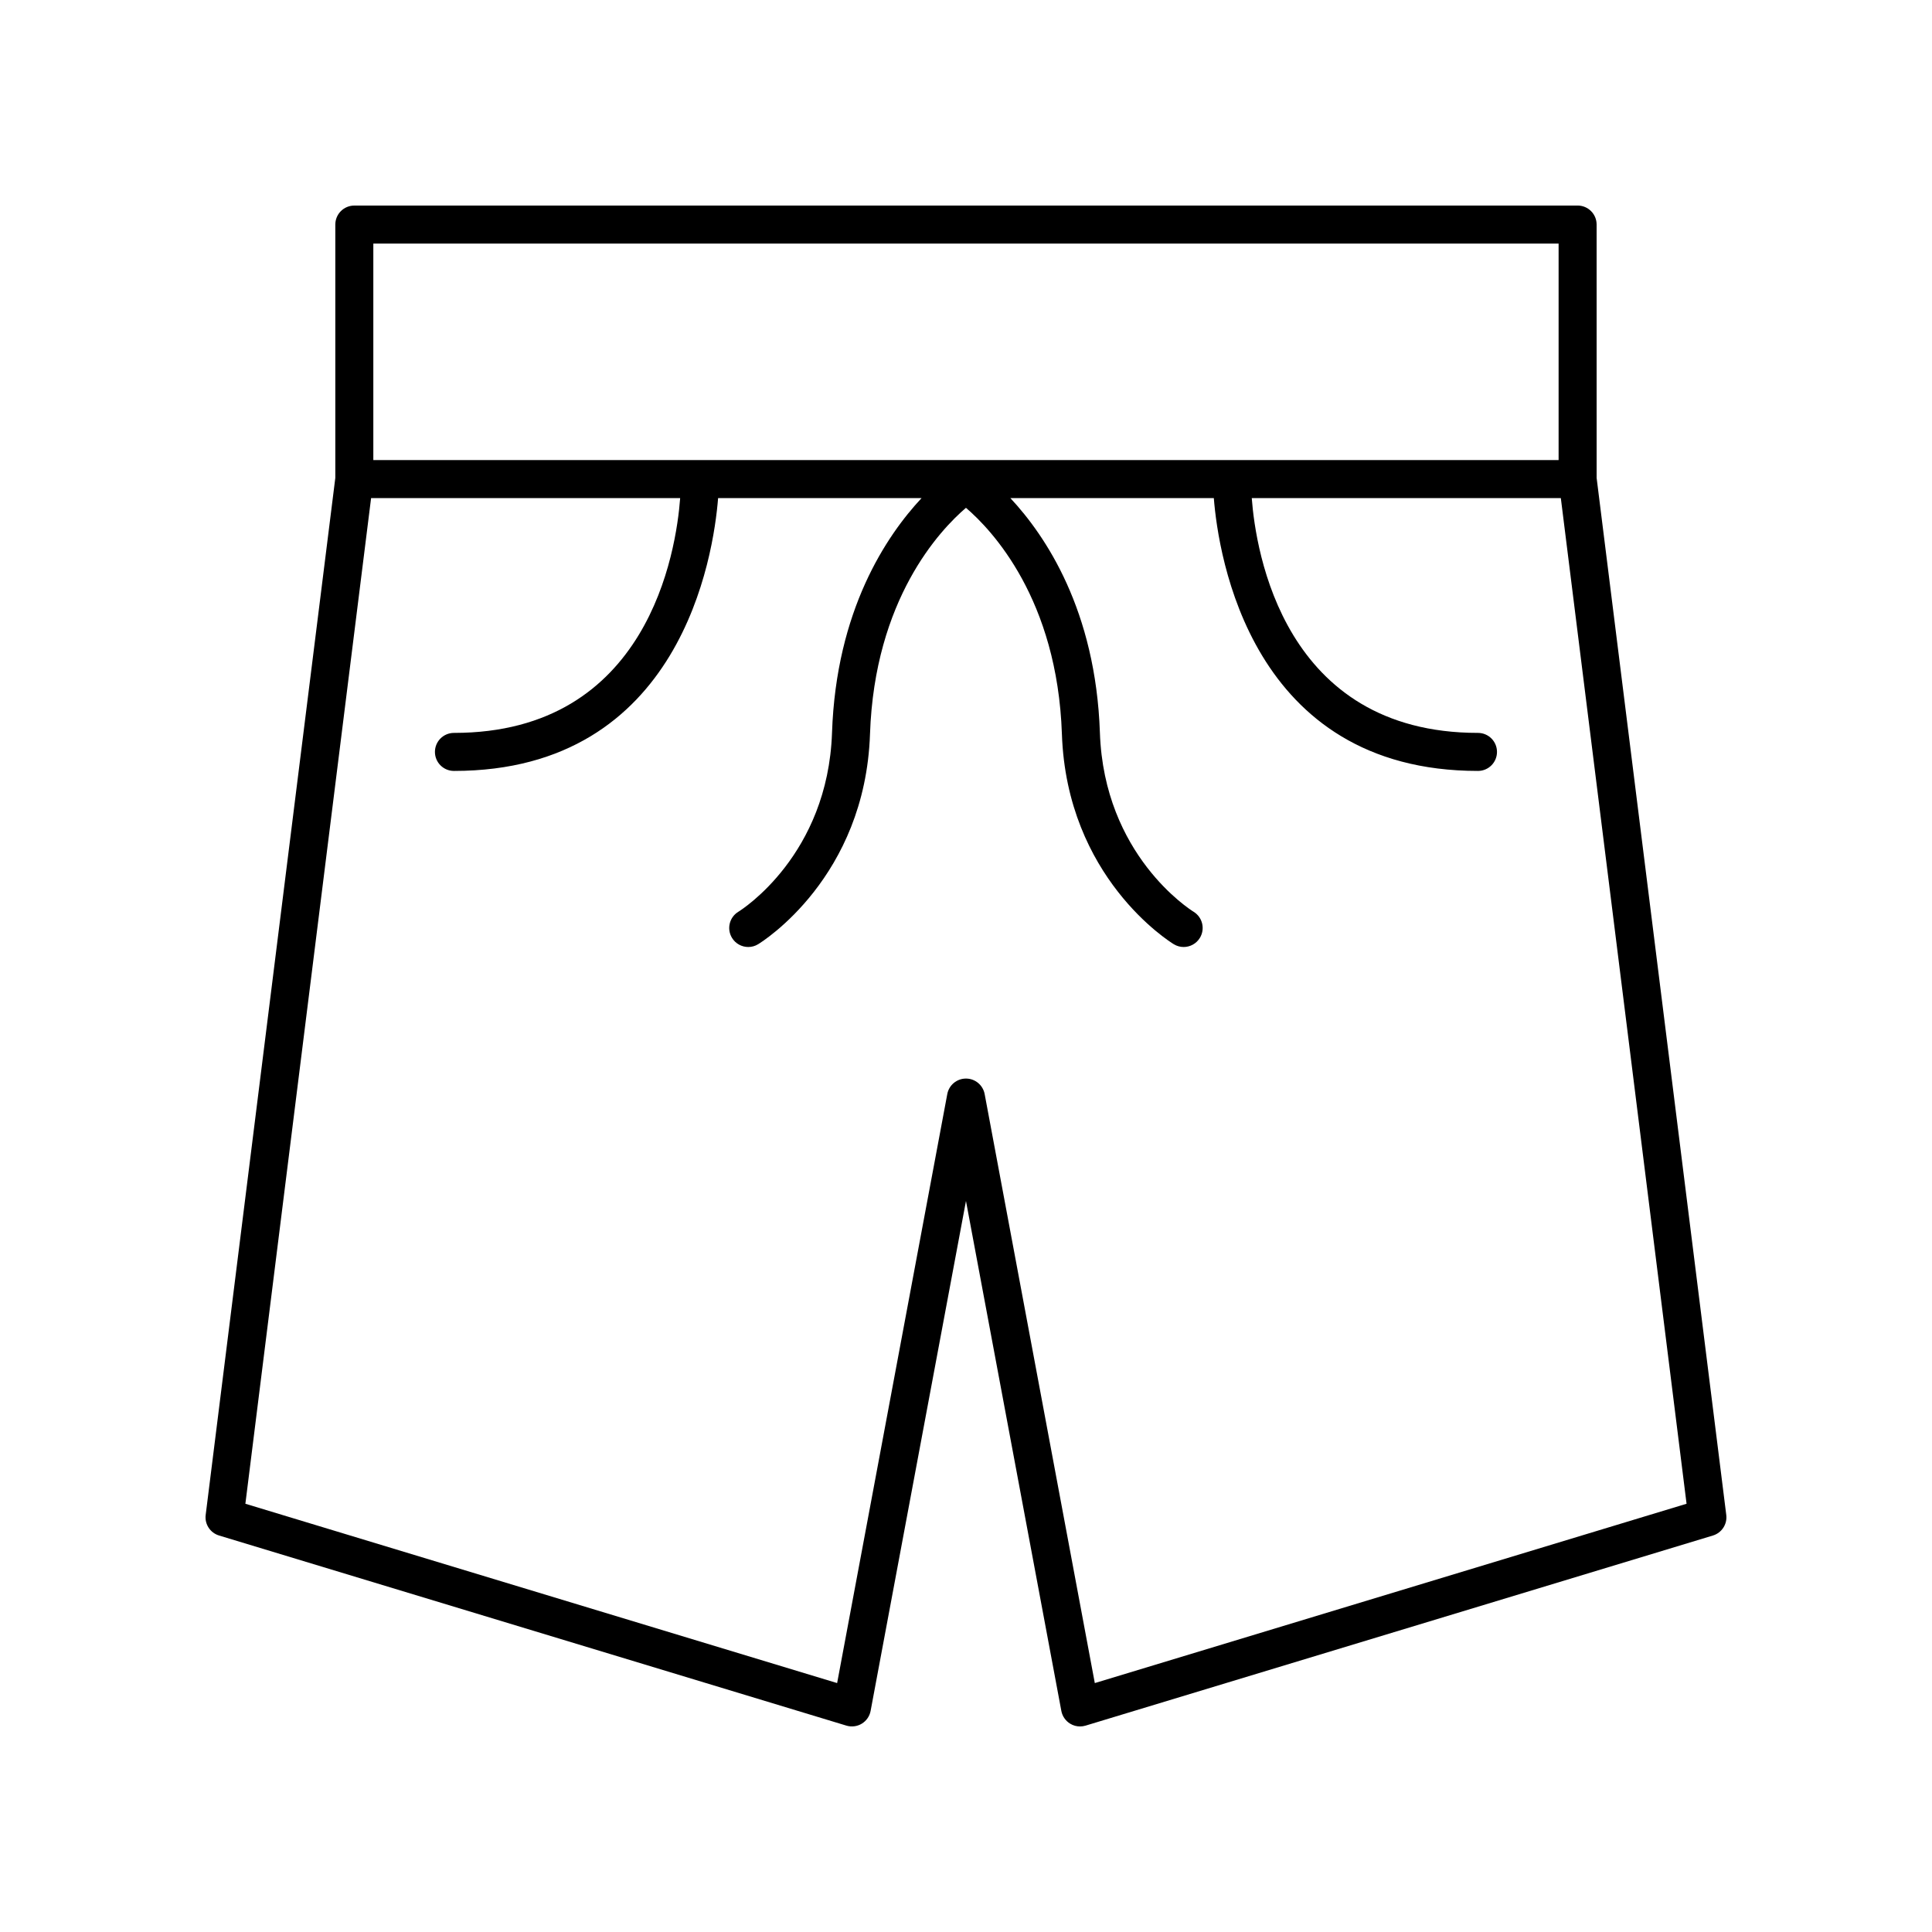 <?xml version="1.0" encoding="UTF-8"?>
<!-- Uploaded to: SVG Repo, www.svgrepo.com, Generator: SVG Repo Mixer Tools -->
<svg fill="#000000" width="800px" height="800px" version="1.1" viewBox="144 144 512 512" xmlns="http://www.w3.org/2000/svg">
 <path d="m567.12 203.51c0-2.785-2.254-5.039-5.039-5.039l-324.18 0.004c-2.785 0-5.039 2.254-5.039 5.039v67.133l-34.355 274.83c-0.305 2.434 1.191 4.734 3.539 5.445l166.26 50.383c1.363 0.41 2.856 0.23 4.078-0.516 1.219-0.742 2.07-1.973 2.336-3.379l25.273-135.14 25.273 135.14c0.266 1.406 1.117 2.637 2.336 3.379 0.797 0.492 1.703 0.738 2.617 0.738 0.492 0 0.984-0.074 1.461-0.215l166.26-50.383c2.348-0.715 3.844-3.012 3.539-5.445l-34.355-274.83zm-10.074 5.039v57.371h-314.11v-57.371zm33.91 333.96-156.82 47.523-29.191-156.09c-0.449-2.387-2.527-4.113-4.953-4.113s-4.508 1.727-4.953 4.113l-29.191 156.09-156.82-47.523 33.316-266.51h81.906c-1.043 13.977-8.379 62.227-59.949 62.227-2.785 0-5.039 2.254-5.039 5.039s2.254 5.039 5.039 5.039c60.285 0 68.805-57.207 70.004-72.305h53.918c-9.312 9.965-22.625 29.715-23.73 62.18-1.105 32.398-23.871 46.859-24.828 47.449-2.375 1.445-3.129 4.547-1.676 6.922 0.949 1.555 2.609 2.414 4.305 2.414 0.895 0 1.801-0.234 2.617-0.738 1.156-0.703 28.355-17.711 29.648-55.703 1.223-35.738 18.527-54.039 25.43-59.949 6.902 5.91 24.203 24.211 25.426 59.949 1.293 37.992 28.492 55 29.648 55.703 0.816 0.5 1.723 0.738 2.613 0.738 1.691 0 3.344-0.855 4.297-2.406 1.453-2.367 0.715-5.465-1.648-6.926-0.969-0.594-23.734-15.055-24.84-47.453-1.105-32.465-14.418-52.215-23.73-62.18h53.918c1.195 15.098 9.719 72.305 70.004 72.305 2.785 0 5.039-2.254 5.039-5.039s-2.254-5.039-5.039-5.039c-51.57 0-58.906-48.254-59.949-62.227h81.906z"/>
</svg>